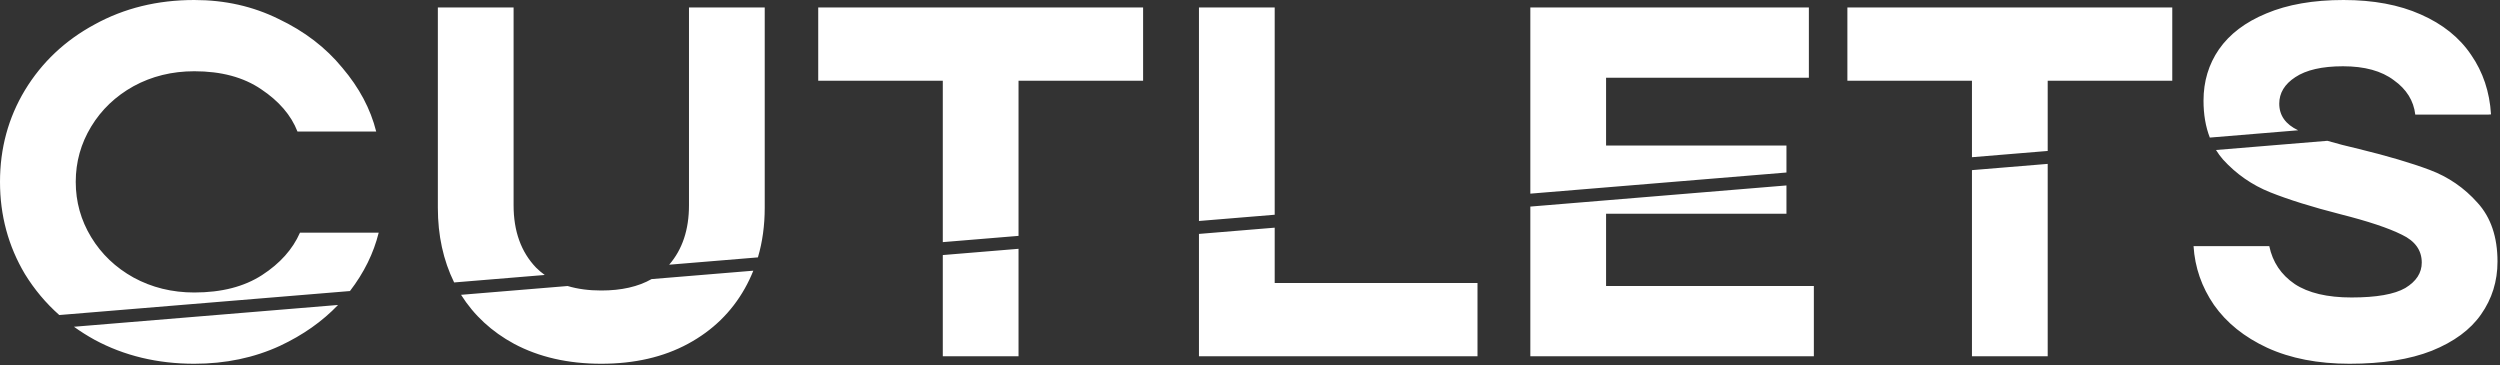<svg width="582" height="85" viewBox="0 0 582 85" fill="none" xmlns="http://www.w3.org/2000/svg">
<rect x="0" y="0" width="582" height="85" fill="#333333" stroke="none"/>
<path fill-rule="evenodd" clip-rule="evenodd" d="M22.04 79.112C28.923 82.824 36.656 84.68 45.24 84.68C52.509 84.68 59.16 83.288 65.192 80.504C70.517 78.01 75.02 74.84 78.7 70.994L17.215 76.068C18.734 77.162 20.342 78.177 22.04 79.112ZM13.8 73.339C10.673 70.571 8.007 67.391 5.8 63.8C1.933 57.304 0 50.151 0 42.34C0 34.529 1.933 27.415 5.8 20.996C9.744 14.5 15.157 9.396 22.04 5.684C28.923 1.895 36.656 0 45.24 0C52.355 0 58.889 1.469 64.844 4.408C70.876 7.269 75.825 11.059 79.692 15.776C83.636 20.416 86.265 25.365 87.58 30.624H69.252C67.783 26.835 64.96 23.548 60.784 20.764C56.685 17.98 51.504 16.588 45.24 16.588C40.059 16.588 35.341 17.748 31.088 20.068C26.912 22.388 23.625 25.52 21.228 29.464C18.831 33.408 17.632 37.7 17.632 42.34C17.632 46.98 18.831 51.272 21.228 55.216C23.625 59.16 26.912 62.292 31.088 64.612C35.341 66.932 40.059 68.092 45.24 68.092C51.581 68.092 56.84 66.739 61.016 64.032C65.192 61.325 68.131 58.039 69.832 54.172H88.16C86.983 58.947 84.754 63.475 81.471 67.755L13.8 73.339ZM107.332 68.632C110.362 73.425 114.478 77.228 119.68 80.04C125.48 83.133 132.247 84.68 139.98 84.68C147.714 84.68 154.442 83.133 160.164 80.04C165.887 76.947 170.295 72.655 173.388 67.164C174.141 65.828 174.803 64.445 175.372 63.017L151.691 64.971C148.577 66.742 144.673 67.628 139.98 67.628C137.073 67.628 134.461 67.28 132.143 66.584L107.332 68.632ZM126.815 64.014L105.723 65.754C103.196 60.608 101.932 54.814 101.932 48.372V1.74H119.564V47.792C119.564 53.824 121.304 58.657 124.784 62.292C125.414 62.922 126.091 63.495 126.815 64.014ZM155.785 61.623L176.443 59.919C177.5 56.334 178.028 52.485 178.028 48.372V1.74H160.396V47.792C160.396 53.461 158.859 58.072 155.785 61.623ZM219.482 59.377V82.94H237.114V57.922L219.482 59.377ZM237.114 54.912L219.482 56.367V18.792H190.482V1.74H266.114V18.792H237.114V54.912ZM279.118 54.456V82.94H343.962V65.888H296.75V53.002L279.118 54.456ZM296.75 49.991L279.118 51.446V1.74H296.75V49.991ZM356.262 48.091V82.94H422.266V66.584H373.894V49.764H415.886V43.171L356.262 48.091ZM415.886 40.161L356.262 45.081V1.74H421.106V18.096H373.894V33.872H415.886V40.161ZM459.072 39.607V82.94H476.704V38.152L459.072 39.607ZM476.704 35.142L459.072 36.597V18.792H430.072V1.74H505.704V18.792H476.704V35.142ZM515.884 34.919C516.364 35.696 516.904 36.429 517.502 37.12C520.596 40.523 524.269 43.075 528.522 44.776C532.776 46.477 538.228 48.179 544.878 49.88C551.297 51.504 556.053 53.089 559.146 54.636C562.24 56.105 563.786 58.271 563.786 61.132C563.786 63.529 562.51 65.501 559.958 67.048C557.406 68.517 553.23 69.252 547.43 69.252C541.785 69.252 537.377 68.208 534.206 66.12C531.036 63.955 529.064 61.016 528.29 57.304H510.658C510.968 62.253 512.553 66.816 515.414 70.992C518.353 75.168 522.49 78.493 527.826 80.968C533.24 83.443 539.62 84.68 546.966 84.68C554.622 84.68 561.002 83.675 566.106 81.664C571.288 79.576 575.116 76.753 577.59 73.196C580.142 69.561 581.418 65.463 581.418 60.9C581.418 55.177 579.872 50.615 576.778 47.212C573.685 43.732 569.973 41.18 565.642 39.556C561.312 37.932 555.821 36.308 549.17 34.684C546.399 34.042 543.946 33.407 541.81 32.78L515.884 34.919ZM535.005 30.331L514.447 32.028C513.468 29.514 512.978 26.649 512.978 23.432C512.978 18.947 514.177 14.964 516.574 11.484C519.049 7.927 522.722 5.143 527.594 3.132C532.544 1.044 538.537 0 545.574 0C552.534 0 558.528 1.121 563.554 3.364C568.658 5.607 572.564 8.739 575.27 12.76C578.045 16.768 579.59 21.39 579.907 26.626L579.255 26.68H562.278C561.892 23.432 560.229 20.764 557.29 18.676C554.429 16.511 550.485 15.428 545.458 15.428C540.586 15.428 536.874 16.279 534.322 17.98C531.848 19.604 530.61 21.653 530.61 24.128C530.61 26.872 532.075 28.94 535.005 30.331Z" fill="white"/>
</svg>
